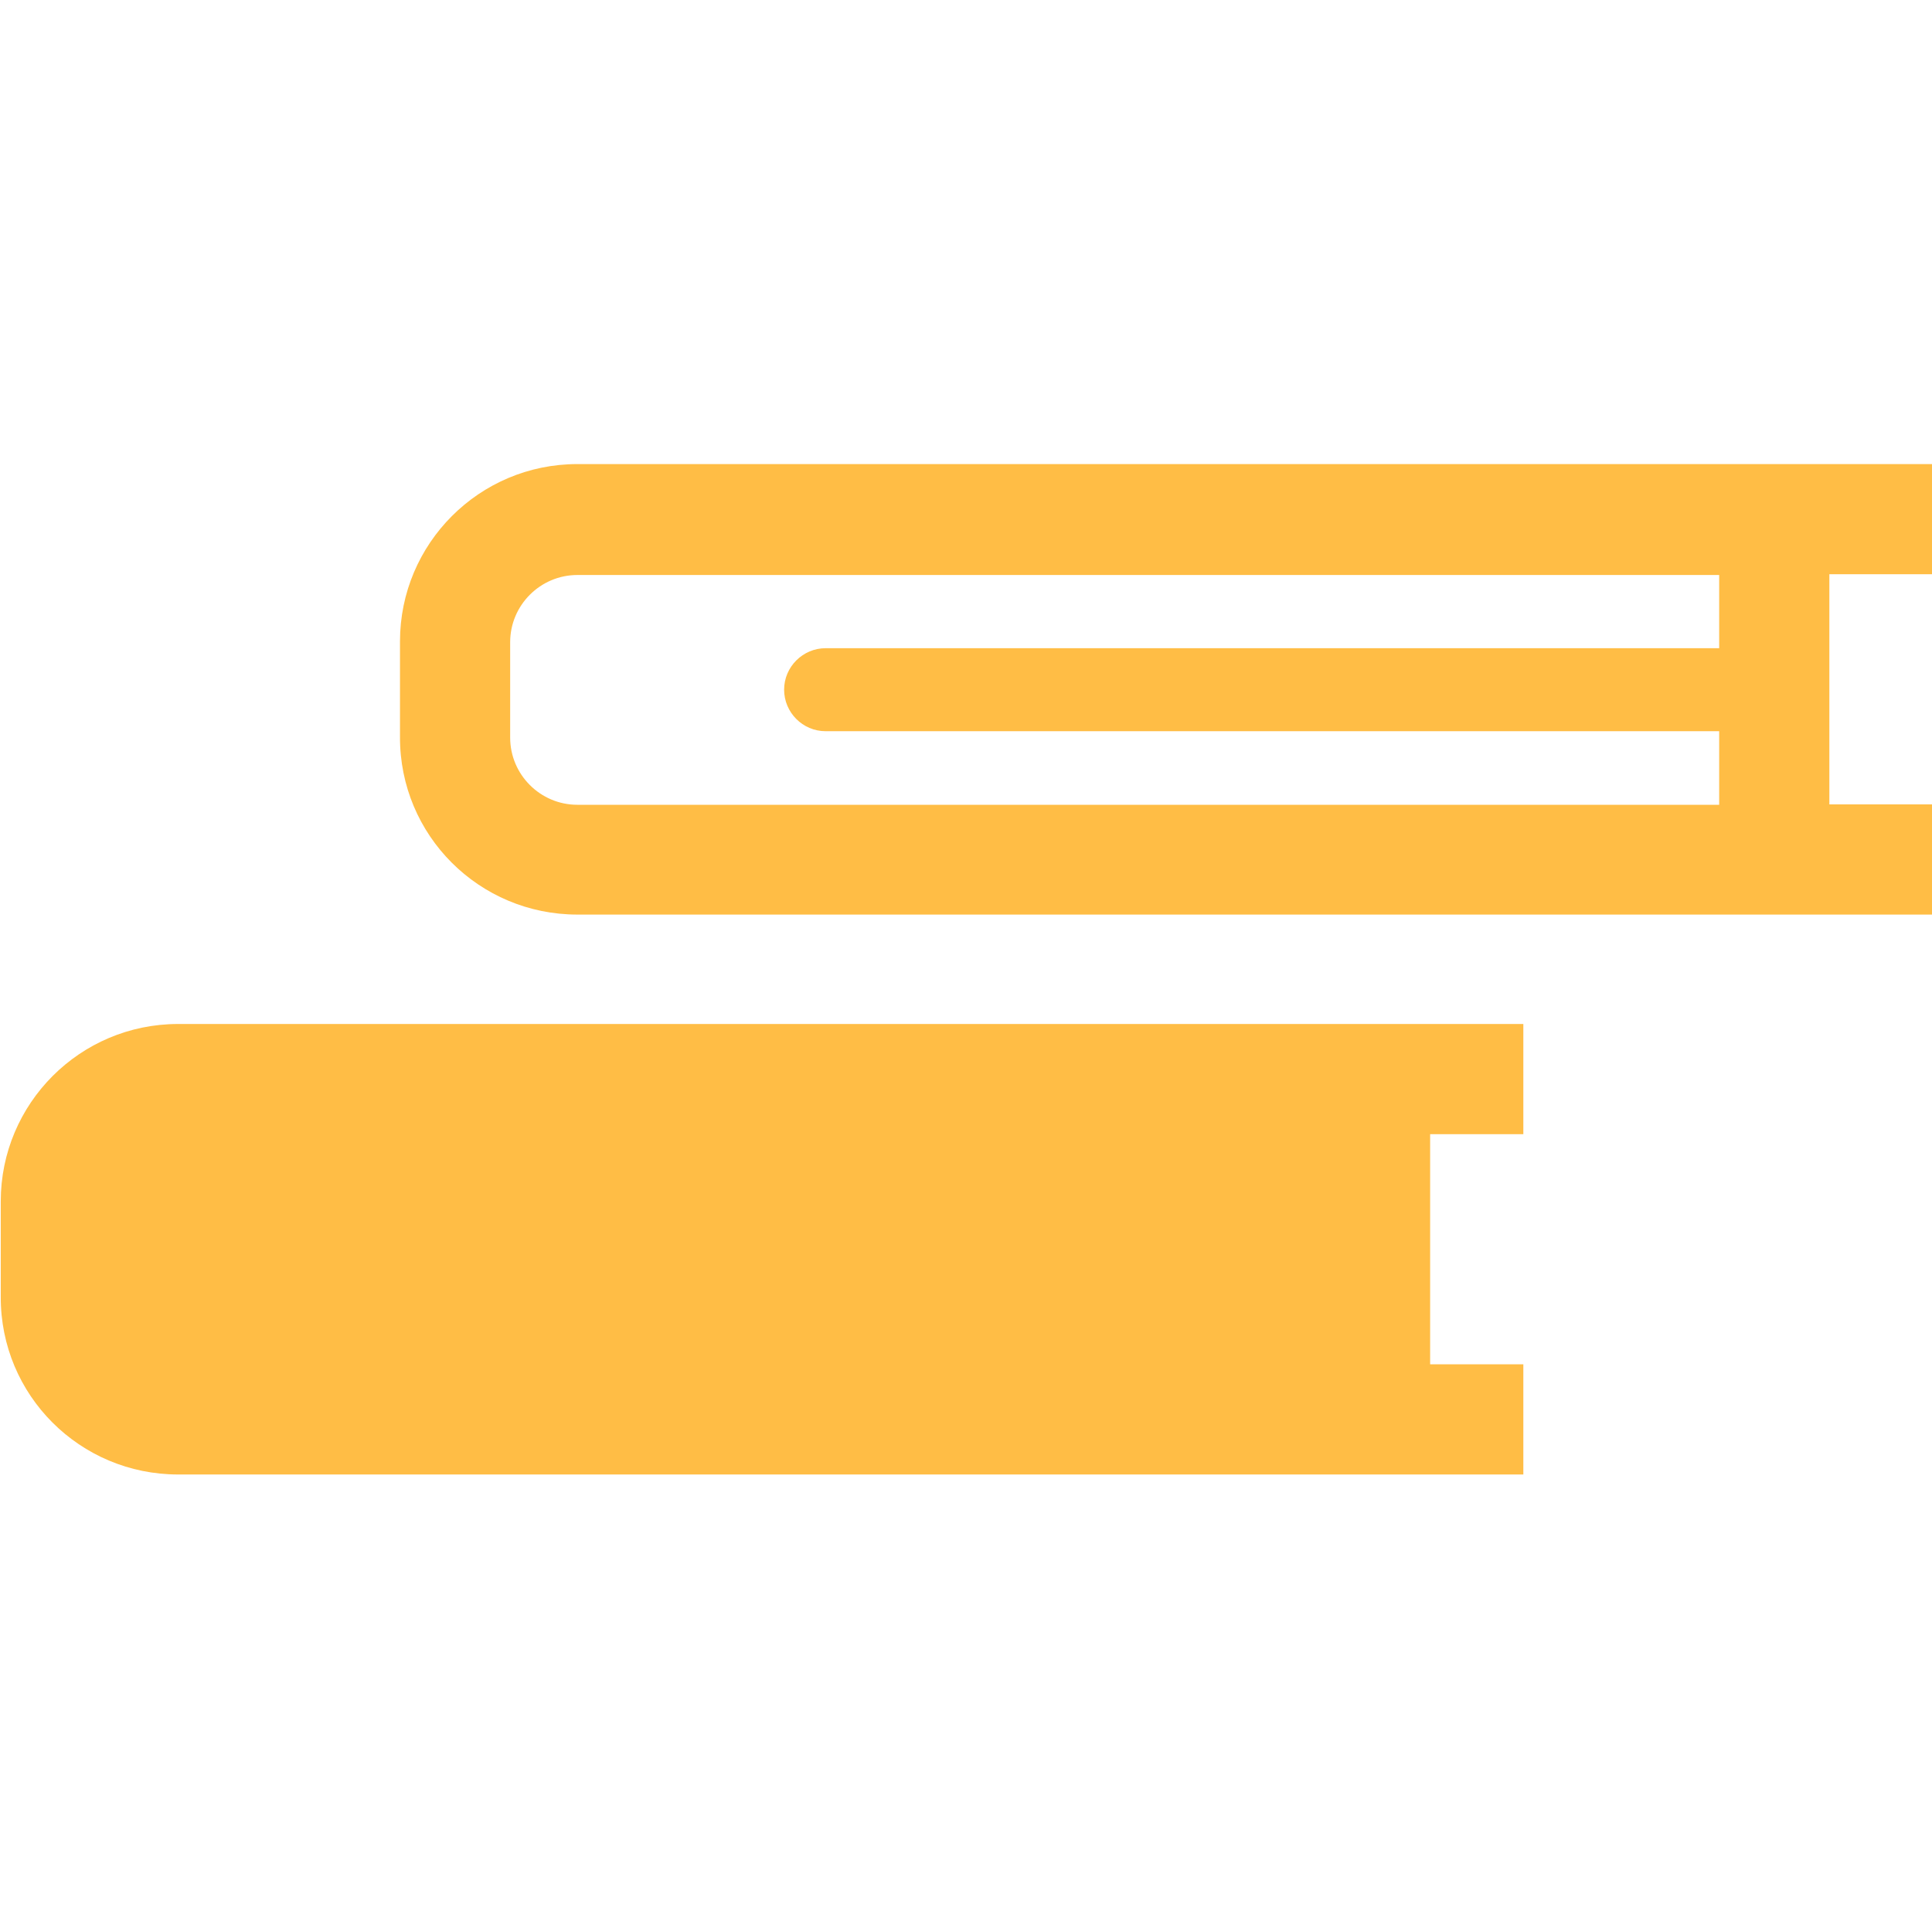 <?xml version="1.0" encoding="utf-8"?>
<!-- Generator: Adobe Illustrator 23.0.1, SVG Export Plug-In . SVG Version: 6.00 Build 0)  -->
<svg version="1.1" id="レイヤー_1" xmlns="http://www.w3.org/2000/svg" xmlns:xlink="http://www.w3.org/1999/xlink" x="0px"
	 y="0px" viewBox="0 0 512 511.8" style="enable-background:new 0 0 512 511.8;" xml:space="preserve">
<style type="text/css">
	.st0{fill:#FFBD45;}
</style>
<path class="st0" d="M47.2,390.8H379h24.7v-29.2H379v-61h24.7v-29.2H379h-42.8h-289c-26,0-47,21.1-47,47v25.3
	C0.1,369.8,21.2,390.8,47.2,390.8z"/>
<path class="st0" d="M153,242.4h291.6h40.2H512v-29.2h-27.2v-61H512V123h-27.2h-40.2H153c-26,0-47,21.1-47,47v25.3
	C105.9,221.4,127,242.4,153,242.4z M455.6,171.8H218.8c-6,0-11,4.9-11,11c0,6,4.9,11,11,11h236.8v19.5h-11H153
	c-9.8,0-17.8-8-17.8-17.8v-25.3c0-9.8,8-17.8,17.8-17.8h291.6h11V171.8z"/>
</svg>
